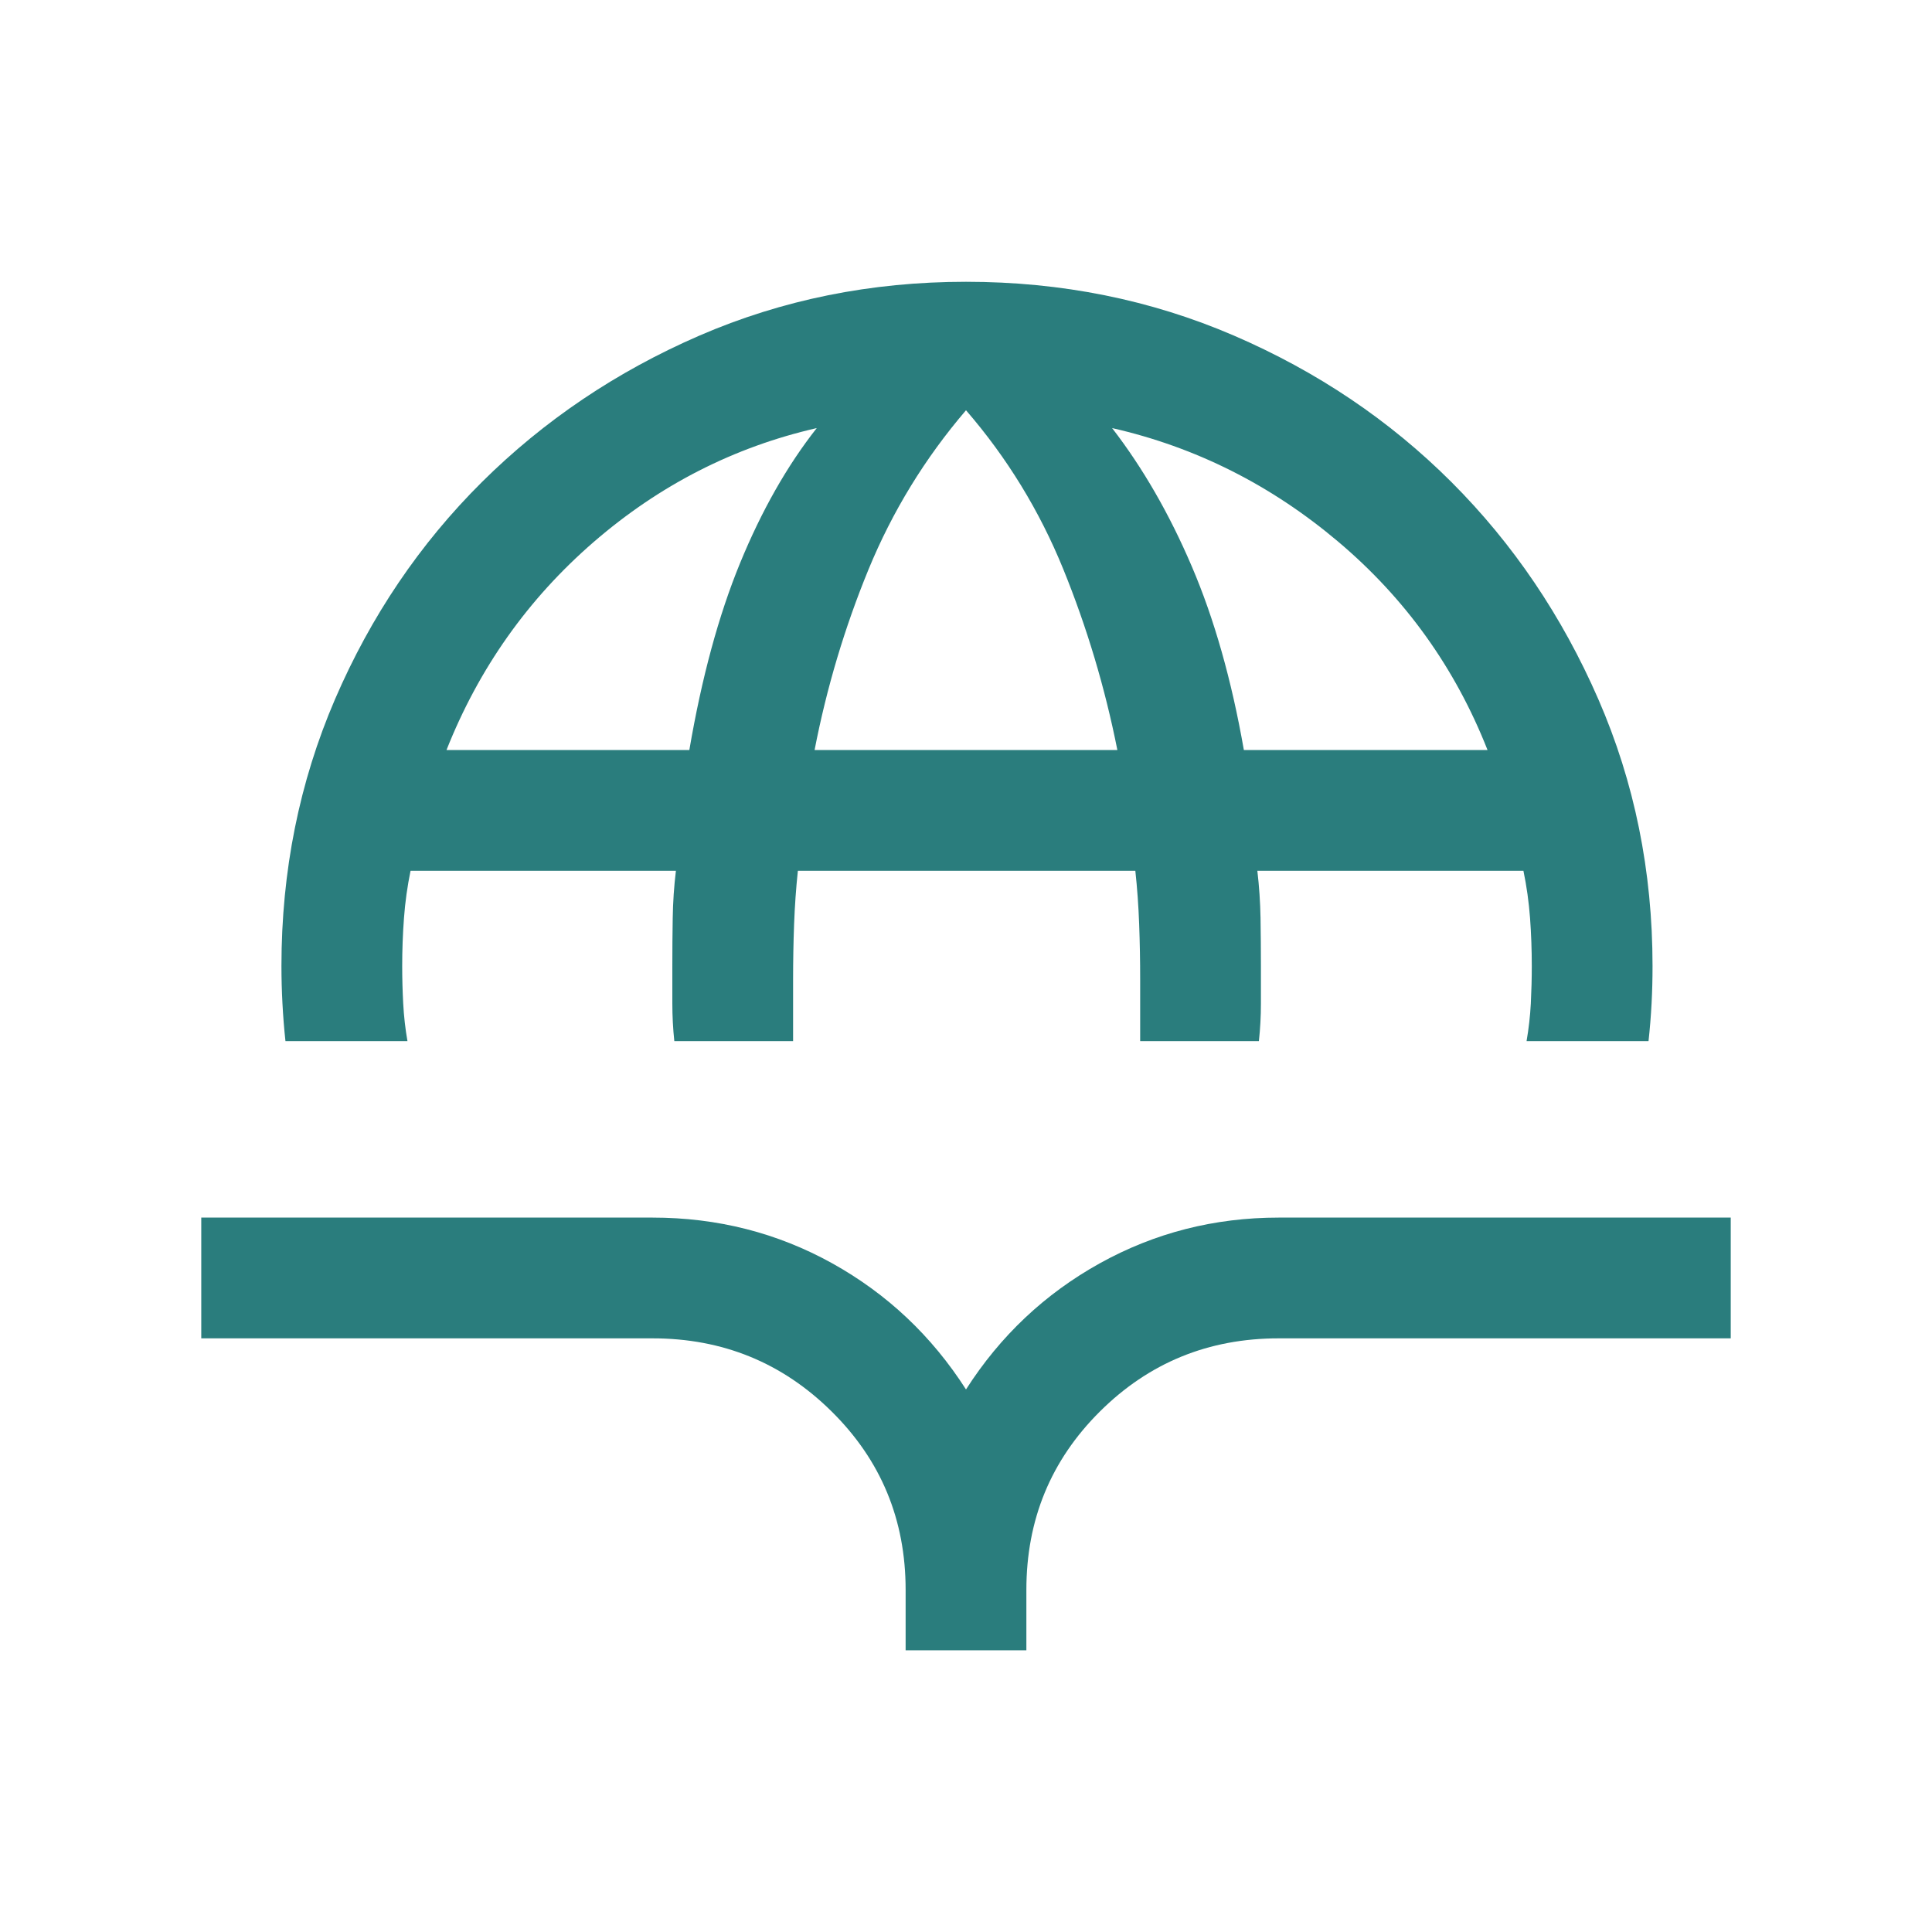 <svg xmlns="http://www.w3.org/2000/svg" width="40" height="40" viewBox="0 0 40 40" fill="none"><mask id="mask0_2610_509" style="mask-type:alpha" maskUnits="userSpaceOnUse" x="0" y="0" width="40" height="40"><rect width="40" height="40" fill="#D9D9D9"></rect></mask><g mask="url(#mask0_2610_509)"><path d="M5.91 21.555C5.882 21.299 5.862 21.04 5.848 20.778C5.834 20.516 5.827 20.257 5.827 20.001C5.827 18.035 6.197 16.193 6.937 14.475C7.678 12.757 8.691 11.259 9.977 9.981C11.264 8.704 12.764 7.693 14.479 6.949C16.194 6.206 18.034 5.834 20 5.834C21.976 5.834 23.826 6.206 25.549 6.949C27.273 7.693 28.773 8.704 30.051 9.981C31.329 11.259 32.342 12.757 33.091 14.475C33.84 16.193 34.214 18.035 34.214 20.001C34.214 20.257 34.208 20.516 34.194 20.778C34.18 21.04 34.159 21.299 34.131 21.555H31.606C31.65 21.299 31.68 21.04 31.694 20.778C31.707 20.516 31.714 20.257 31.714 20.001C31.714 19.669 31.702 19.338 31.678 19.007C31.653 18.676 31.608 18.35 31.541 18.029H26.032C26.07 18.35 26.092 18.676 26.098 19.007C26.103 19.338 26.106 19.669 26.106 20.001V20.778C26.106 21.04 26.092 21.299 26.064 21.555H23.606V20.292C23.606 19.895 23.599 19.508 23.585 19.132C23.571 18.756 23.545 18.388 23.506 18.029H16.519C16.481 18.388 16.455 18.756 16.441 19.132C16.427 19.508 16.42 19.895 16.42 20.292V21.555H13.961C13.934 21.299 13.92 21.04 13.92 20.778V20.001C13.92 19.669 13.922 19.338 13.928 19.007C13.933 18.676 13.955 18.35 13.994 18.029H8.5C8.434 18.35 8.388 18.676 8.364 19.007C8.339 19.338 8.327 19.669 8.327 20.001C8.327 20.257 8.334 20.516 8.348 20.778C8.362 21.04 8.391 21.299 8.436 21.555H5.91ZM9.244 15.529H14.272C14.527 14.036 14.876 12.746 15.322 11.659C15.768 10.573 16.297 9.641 16.91 8.863C15.192 9.256 13.653 10.043 12.291 11.222C10.93 12.401 9.914 13.837 9.244 15.529ZM16.865 15.529H23.134C22.878 14.239 22.504 12.989 22.013 11.781C21.521 10.573 20.85 9.477 20 8.494C19.149 9.488 18.477 10.586 17.982 11.789C17.488 12.992 17.115 14.239 16.865 15.529ZM25.753 15.529H30.798C30.127 13.826 29.096 12.388 27.705 11.214C26.314 10.04 24.754 9.256 23.025 8.863C23.66 9.686 24.21 10.639 24.674 11.725C25.139 12.81 25.499 14.079 25.753 15.529ZM18.75 34.167V32.917C18.75 31.464 18.24 30.233 17.219 29.224C16.199 28.214 14.963 27.709 13.509 27.709H4.167V25.209H13.509C14.854 25.209 16.094 25.525 17.231 26.156C18.367 26.788 19.29 27.658 20 28.767C20.709 27.658 21.632 26.788 22.769 26.156C23.906 25.525 25.141 25.209 26.474 25.209H35.833V27.709H26.474C25.021 27.709 23.787 28.214 22.772 29.224C21.757 30.233 21.25 31.464 21.25 32.917V34.167H18.75Z" fill="#2A7D7D"></path></g></svg>